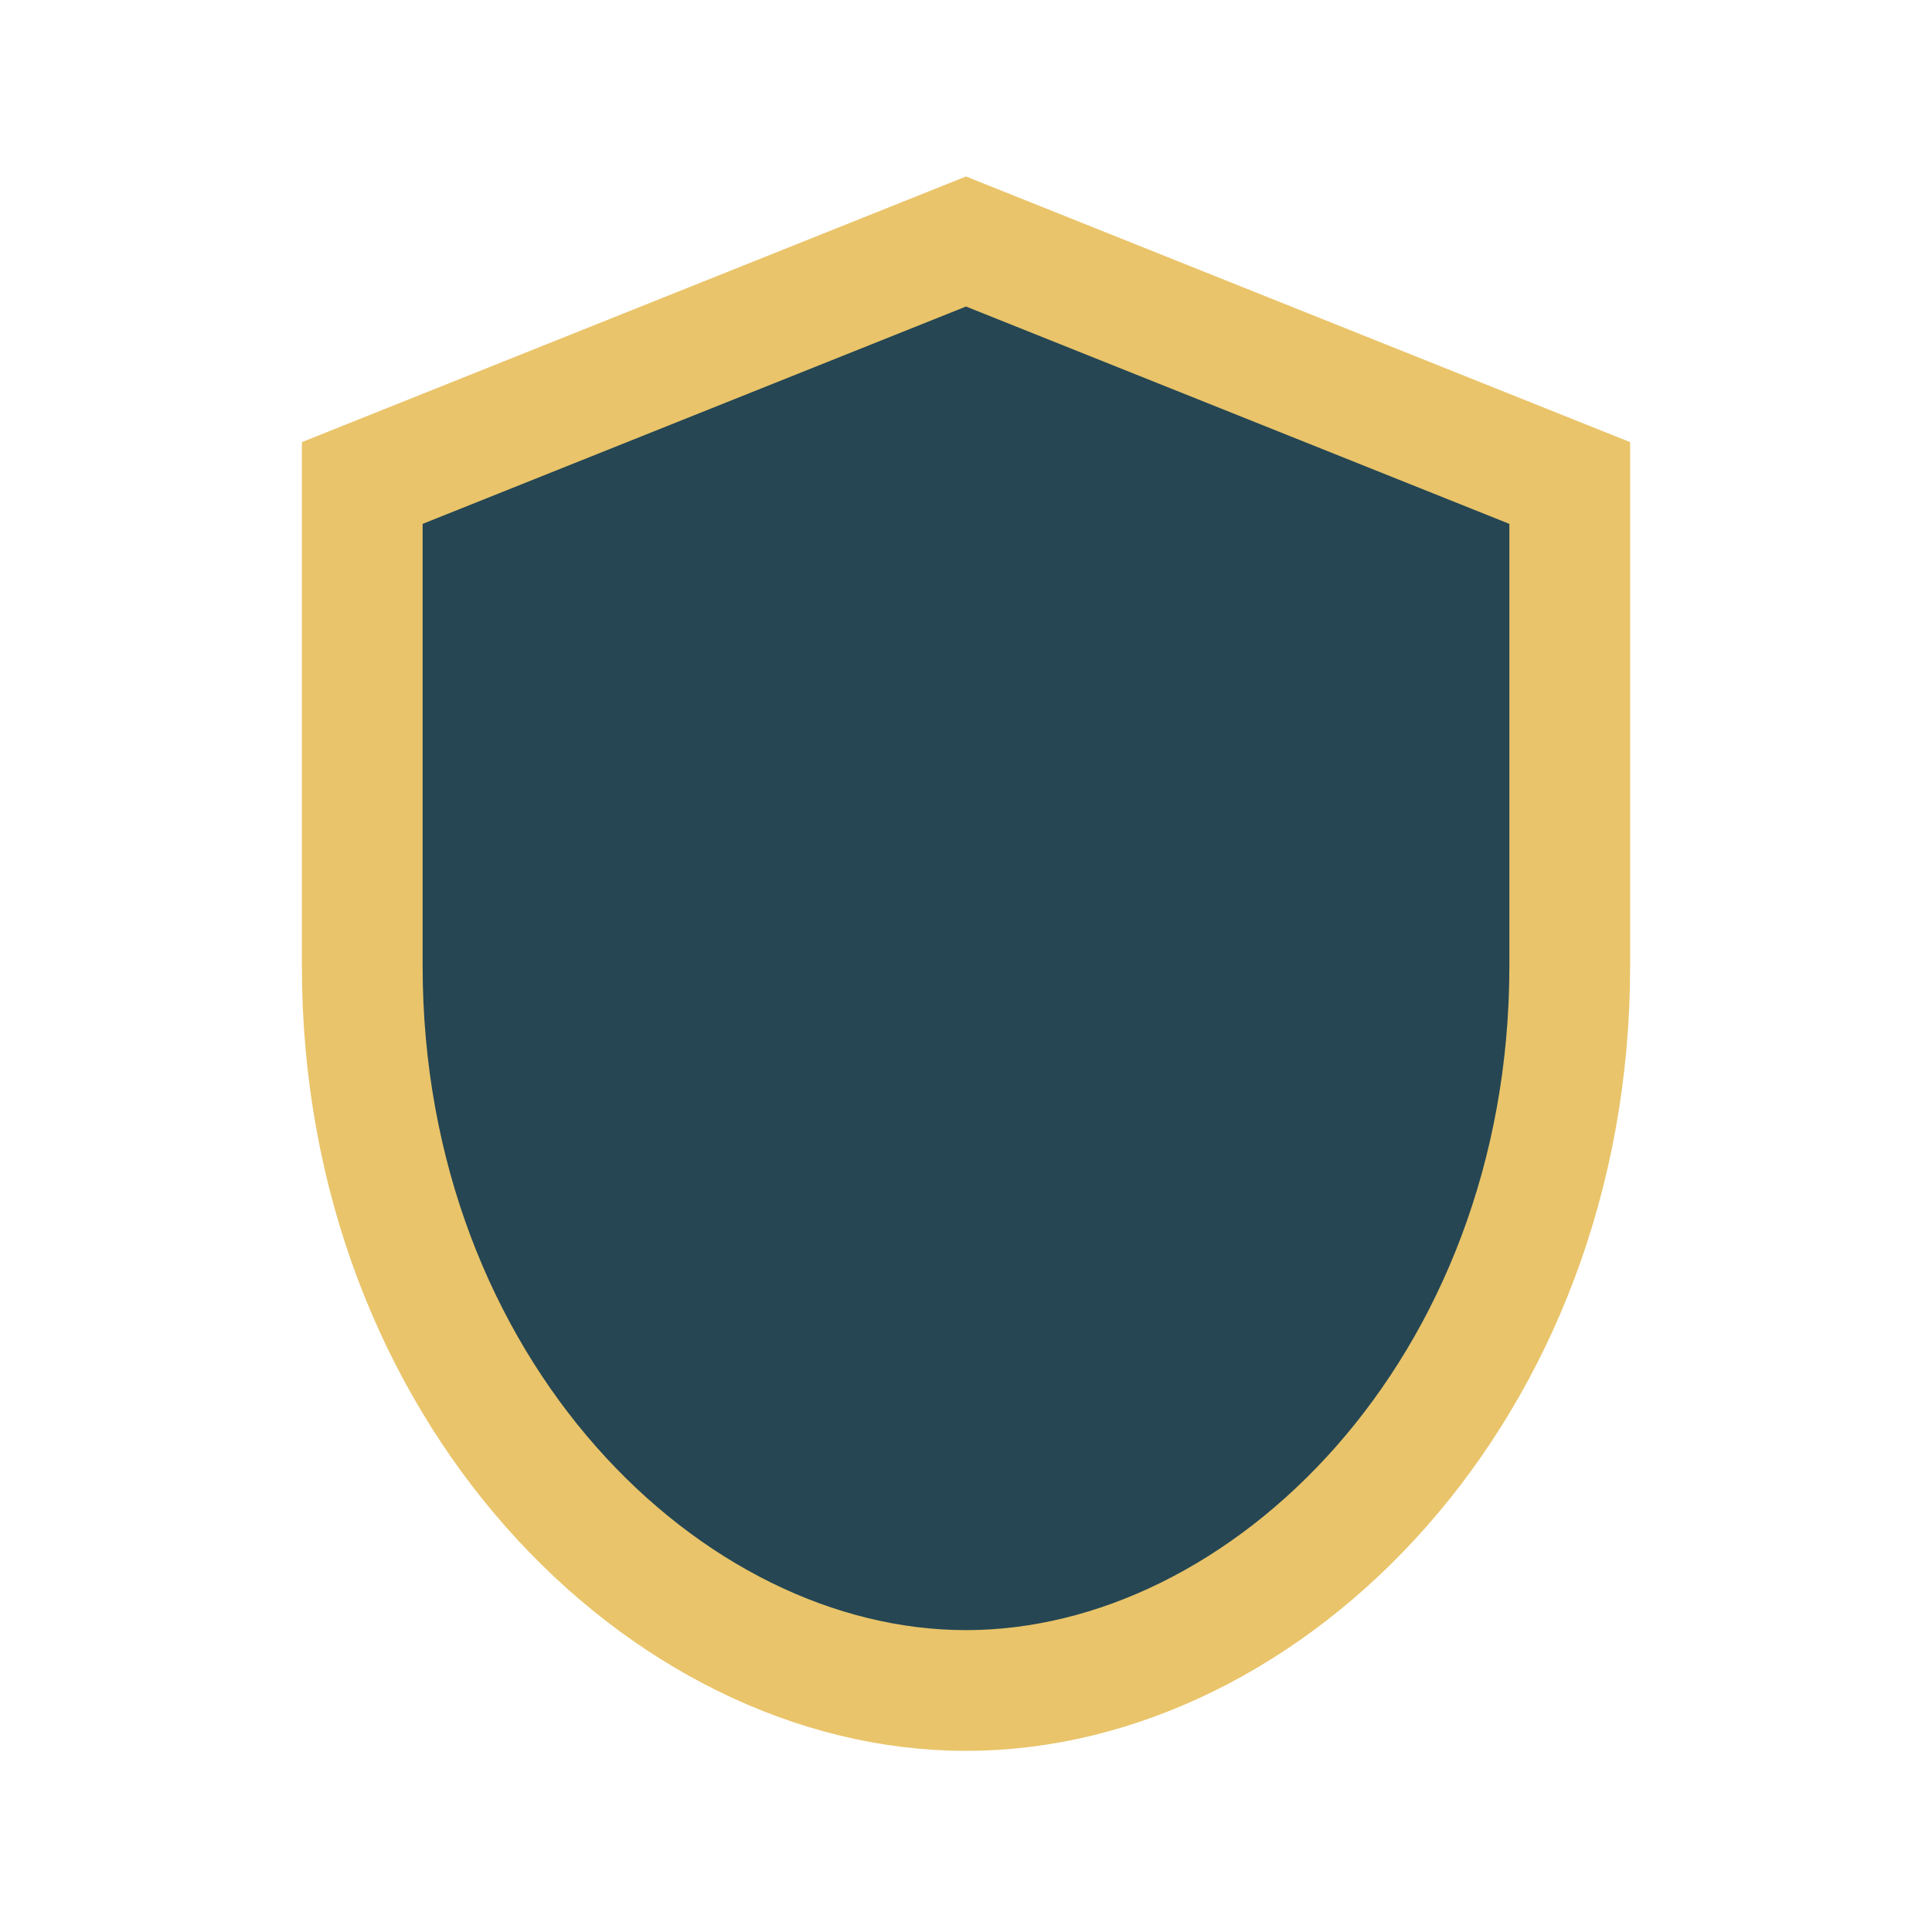 <?xml version="1.0" encoding="UTF-8"?>
<svg xmlns="http://www.w3.org/2000/svg" width="32" height="32" viewBox="0 0 32 32"><path d="M16 4l10 4v8c0 7-5 12-10 12S6 23 6 16V8l10-4z" fill="#264653" stroke="#E9C46A" stroke-width="2"/></svg>